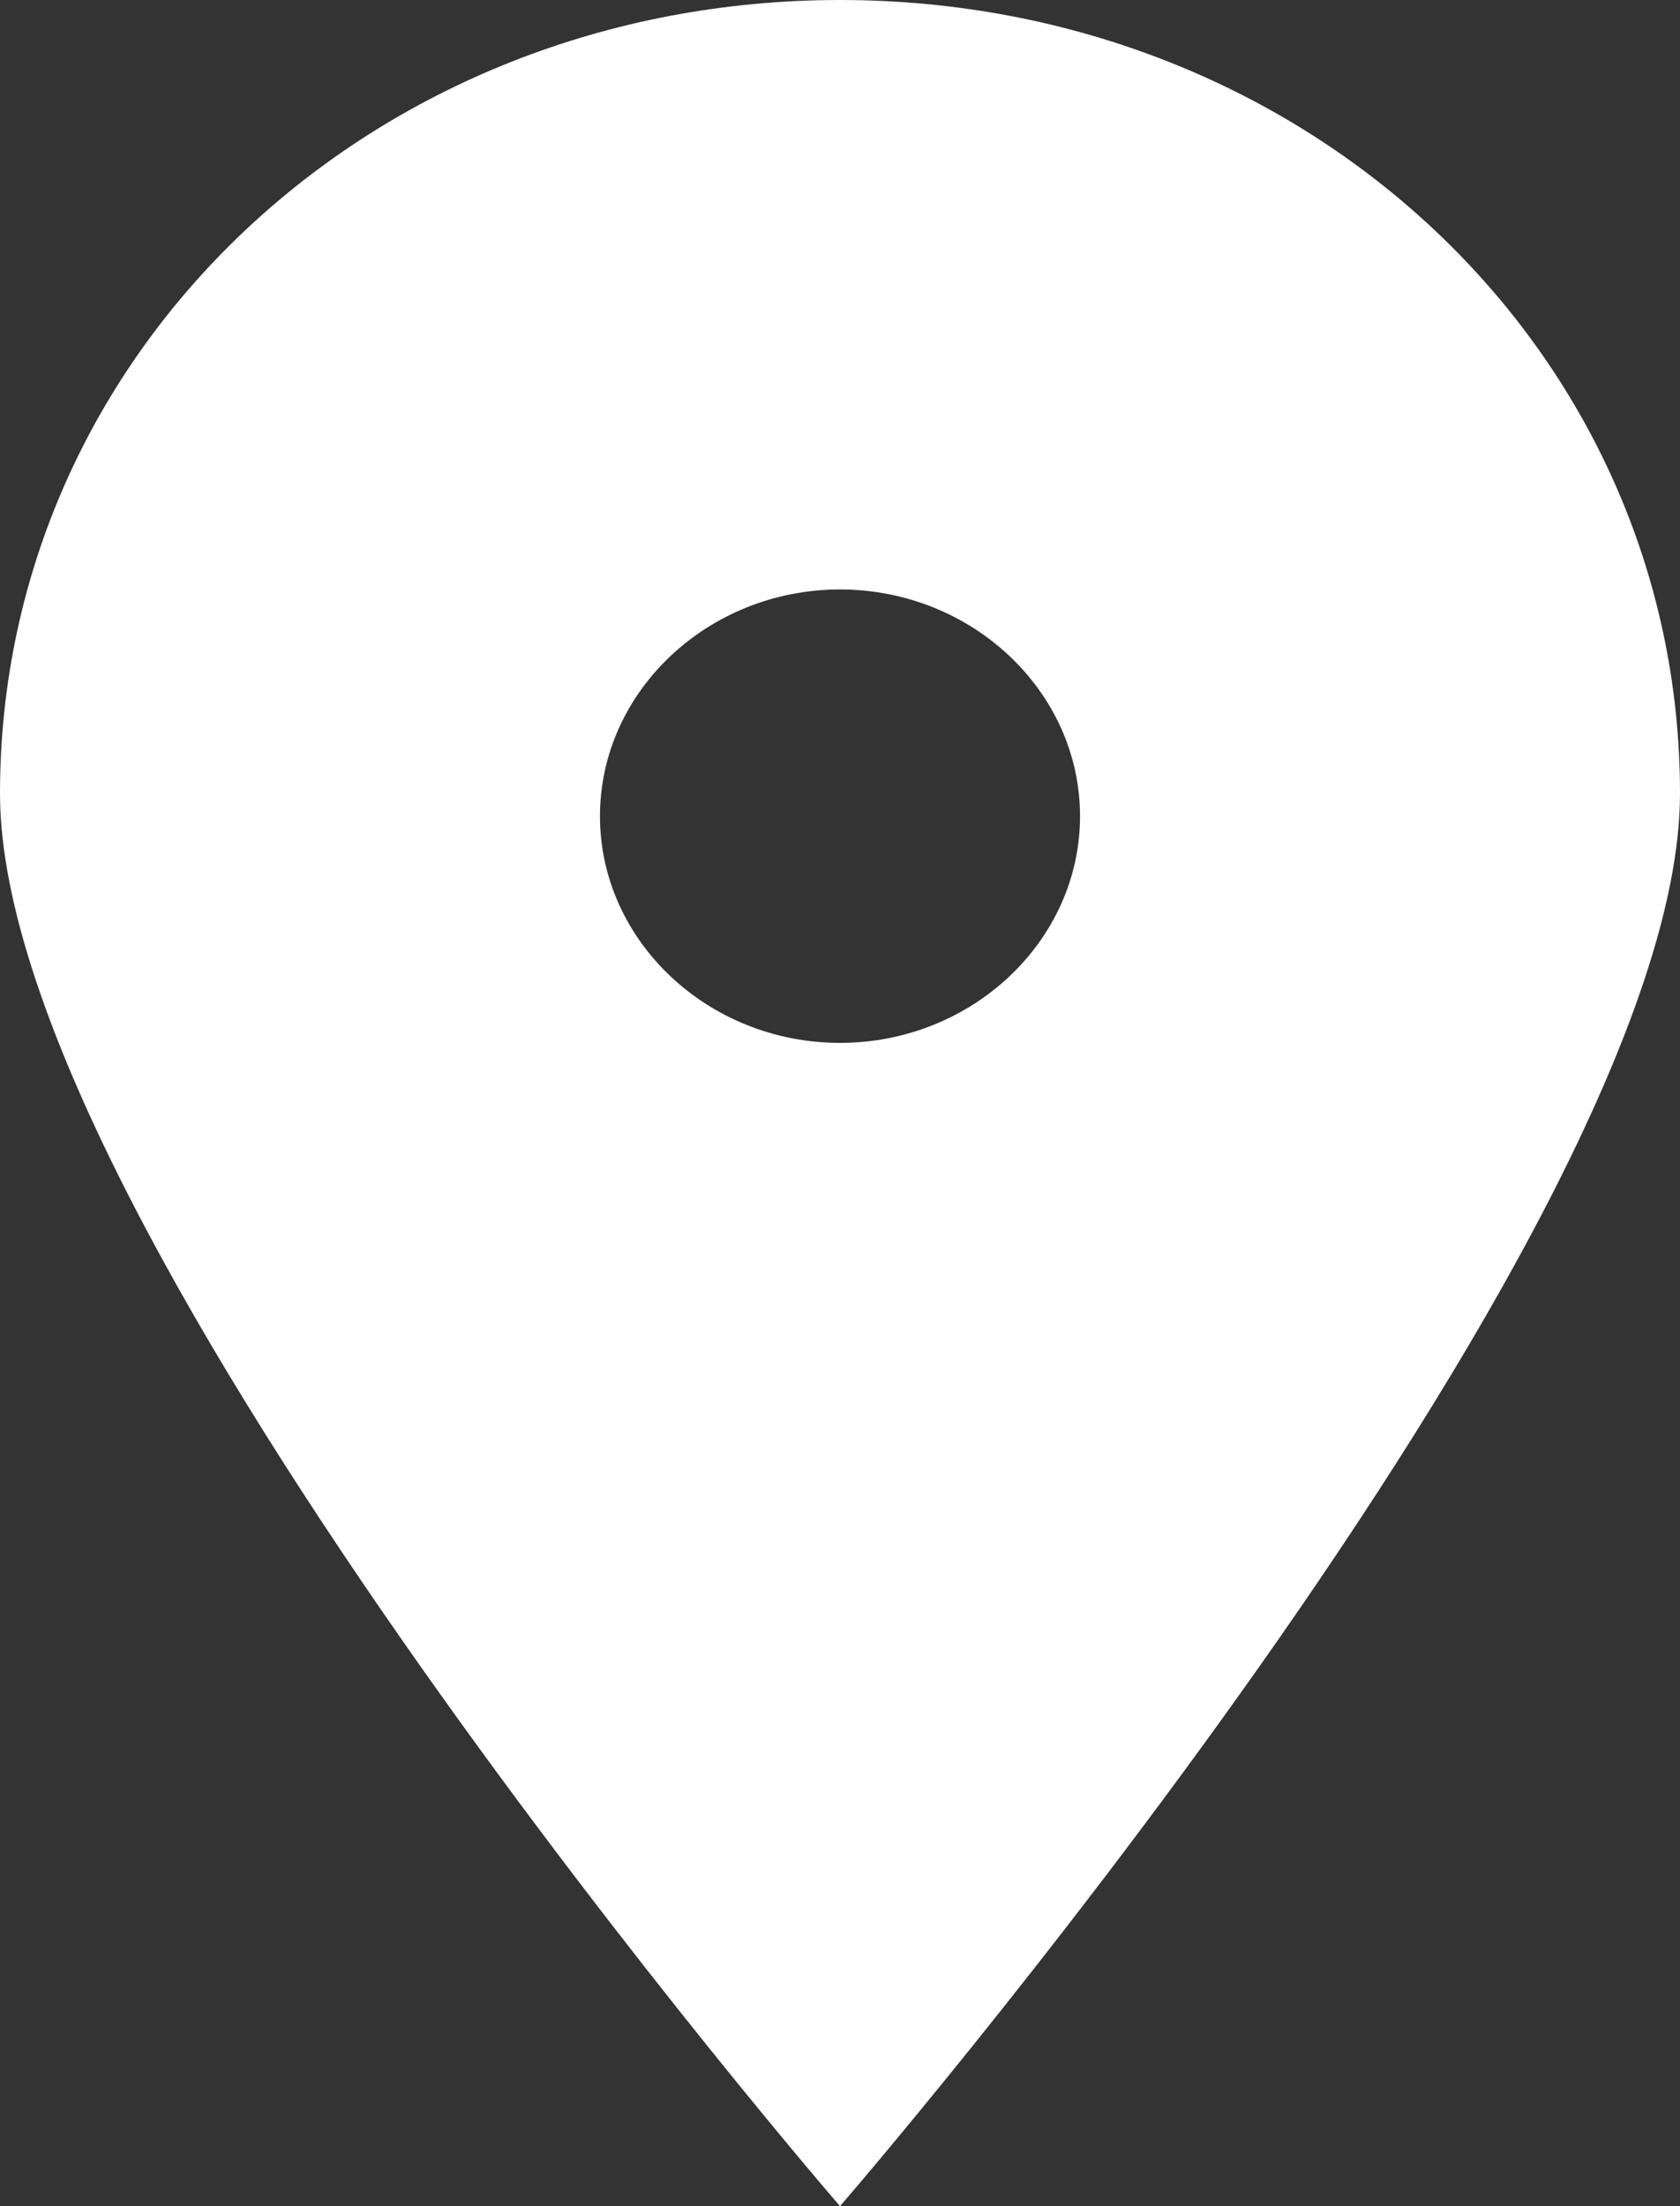 <?xml version="1.0" encoding="UTF-8"?> <svg xmlns="http://www.w3.org/2000/svg" width="16" height="21" viewBox="0 0 16 21" fill="none"><rect x="0" y="0" width="16" height="21" fill="#333333" stroke="none"/> <path d="M8 0C3.543 0 0 3.345 0 7.553C0 11.762 8 21 8 21C8 21 16 11.762 16 7.553C16 3.345 12.457 0 8 0ZM8 9.927C6.743 9.927 5.714 8.956 5.714 7.769C5.714 6.582 6.743 5.611 8 5.611C9.257 5.611 10.286 6.582 10.286 7.769C10.286 8.956 9.257 9.927 8 9.927Z" fill="white"></path> </svg> 